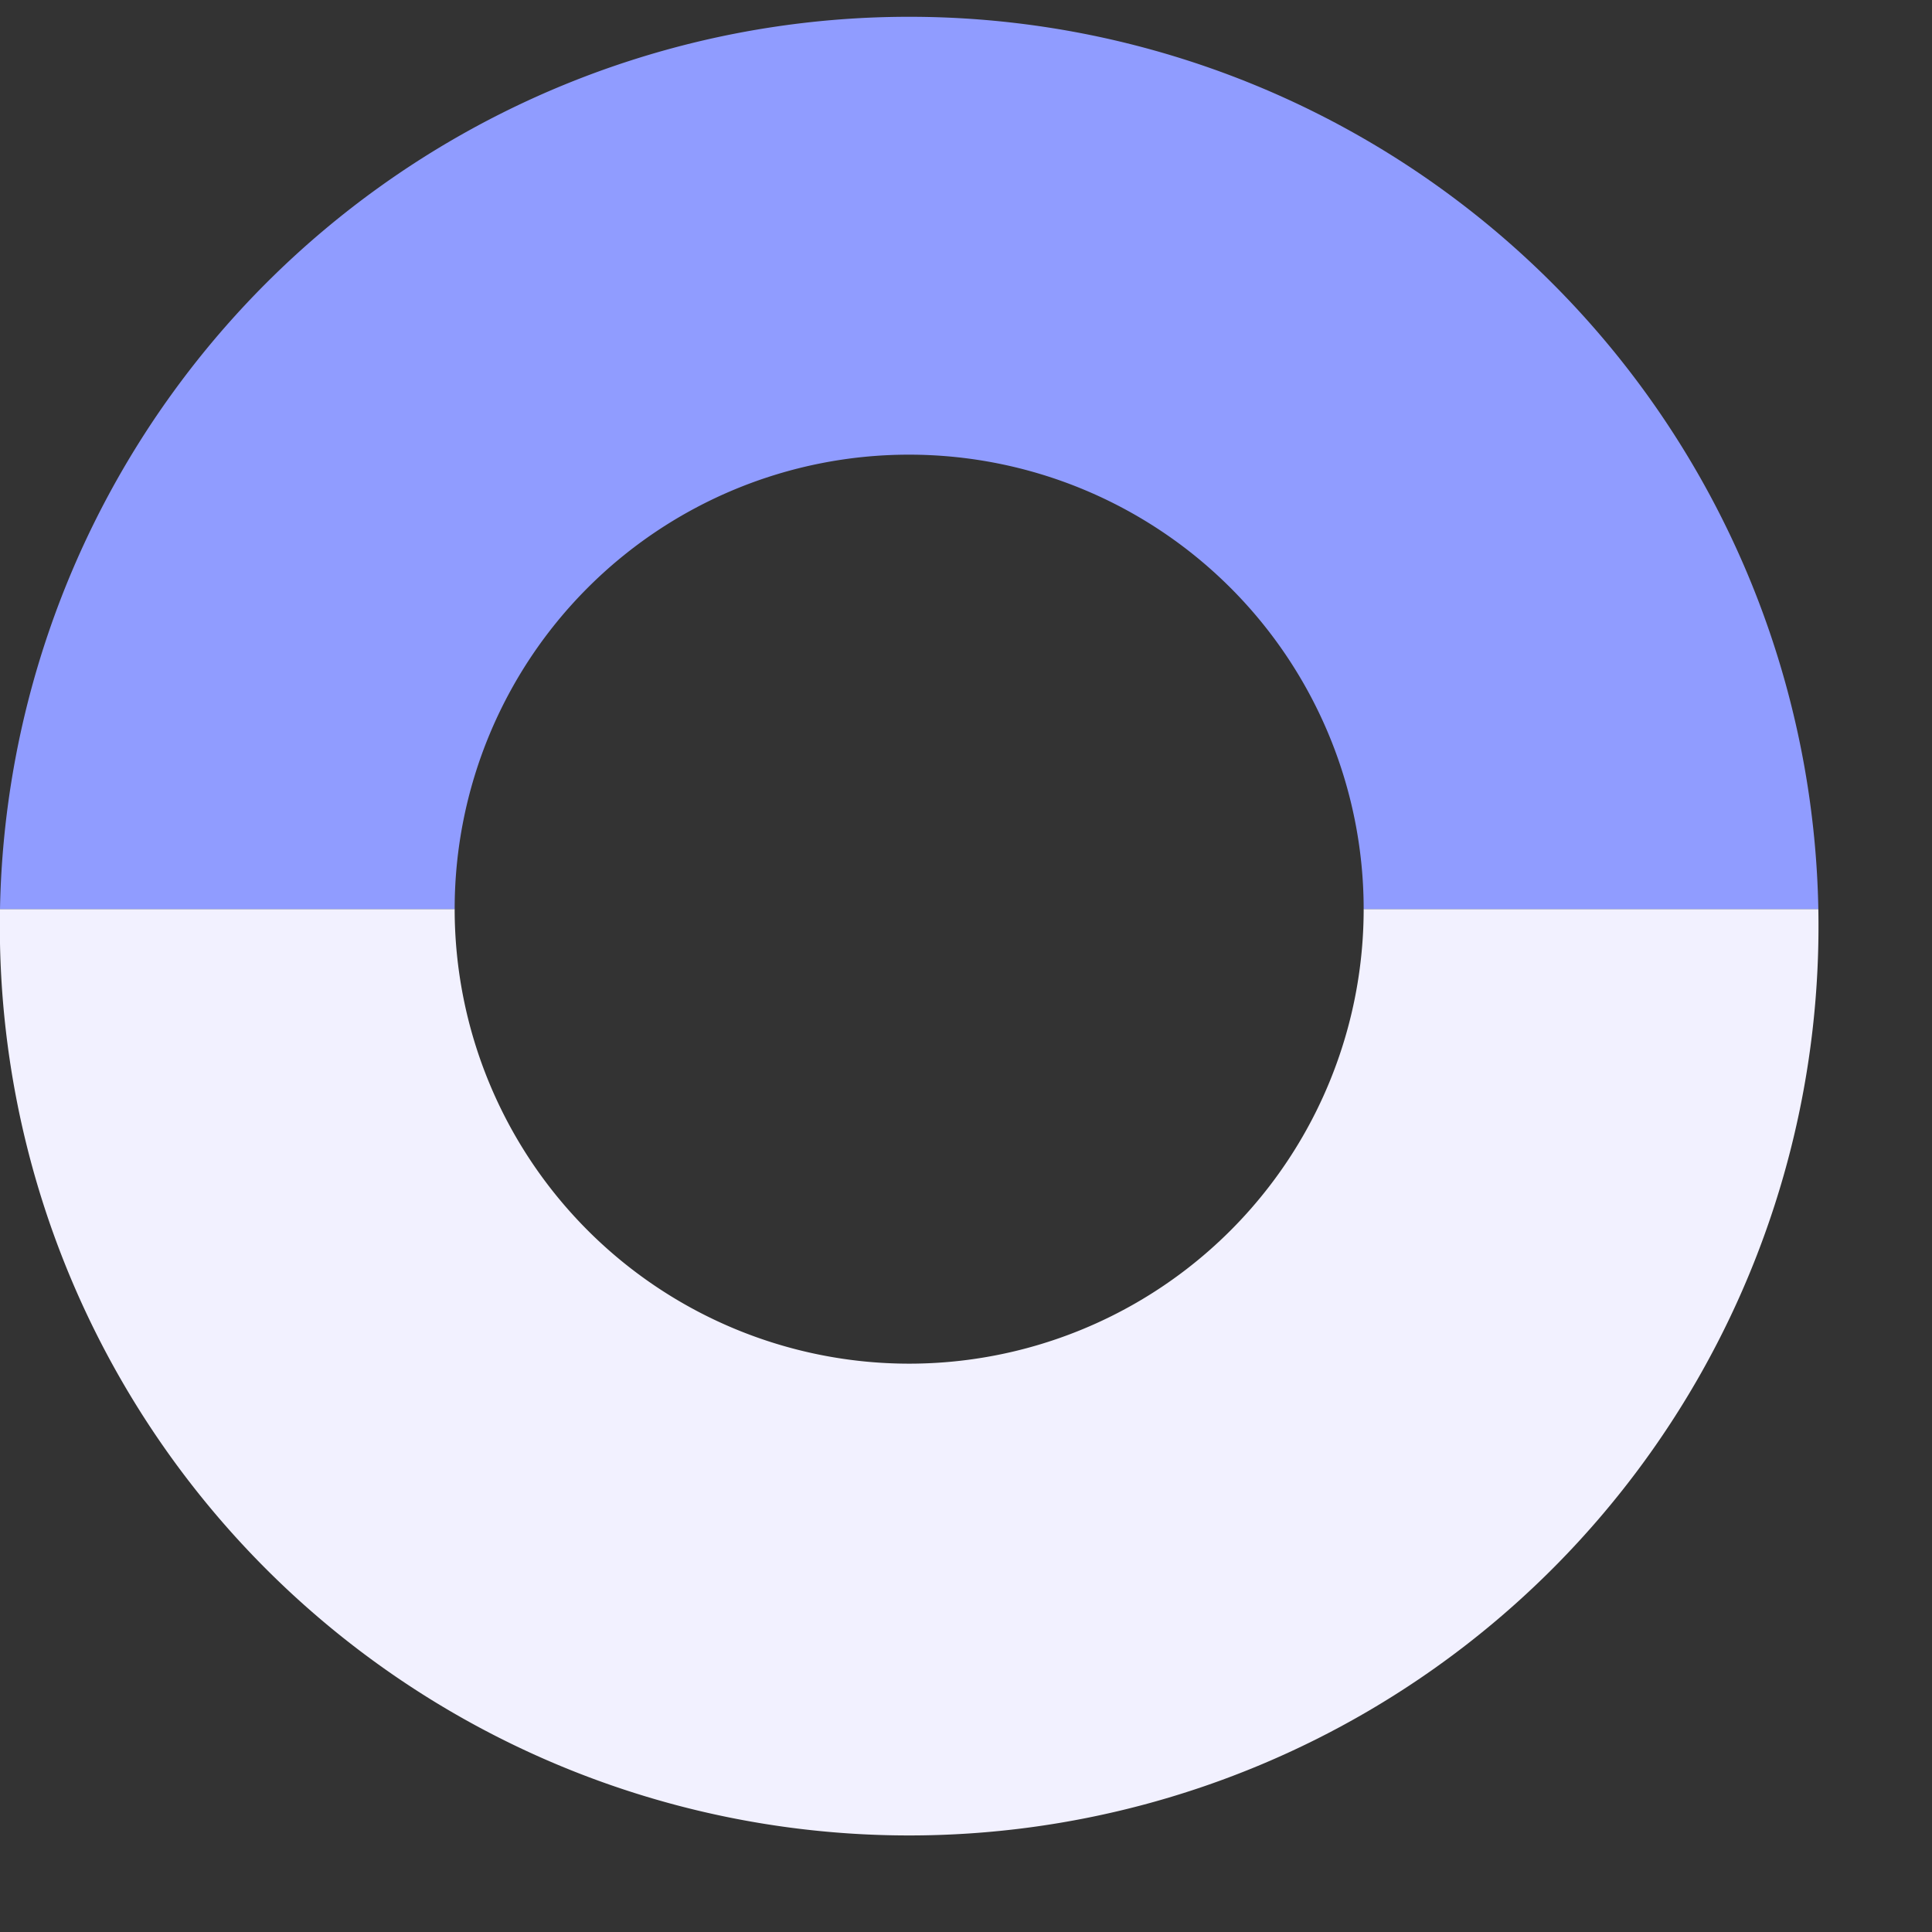 <svg xmlns="http://www.w3.org/2000/svg" viewBox="0 0 60 60" width="140" height="140">

<rect x="0" y="0" width="60" height="60" fill="#333333" stroke="none"/>

<path class="cls-1" d="M28.23,42.35A14.12,14.12,0,0,1,14.12,28.23H0a28.24,28.24,0,1,0,56.47,0H42.35A14.12,14.12,0,0,1,28.23,42.35Z"/>
<path class="cls-2" d="M28.23,14.12A14.12,14.12,0,0,1,42.35,28.23H56.47A28.24,28.24,0,0,0,0,28.23H14.12A14.11,14.11,0,0,1,28.23,14.12Z"/>

<style>.cls-1{

fill: #f2f1ff;}

.cls-2{

fill: #909cff;}

</style>


<animateTransform

attributeName="transform"
attributeType="XML"
type="rotate"
from="0"
to="360"
begin="0"
dur="10s"
repeatCount="indefinite"/>


</svg>

